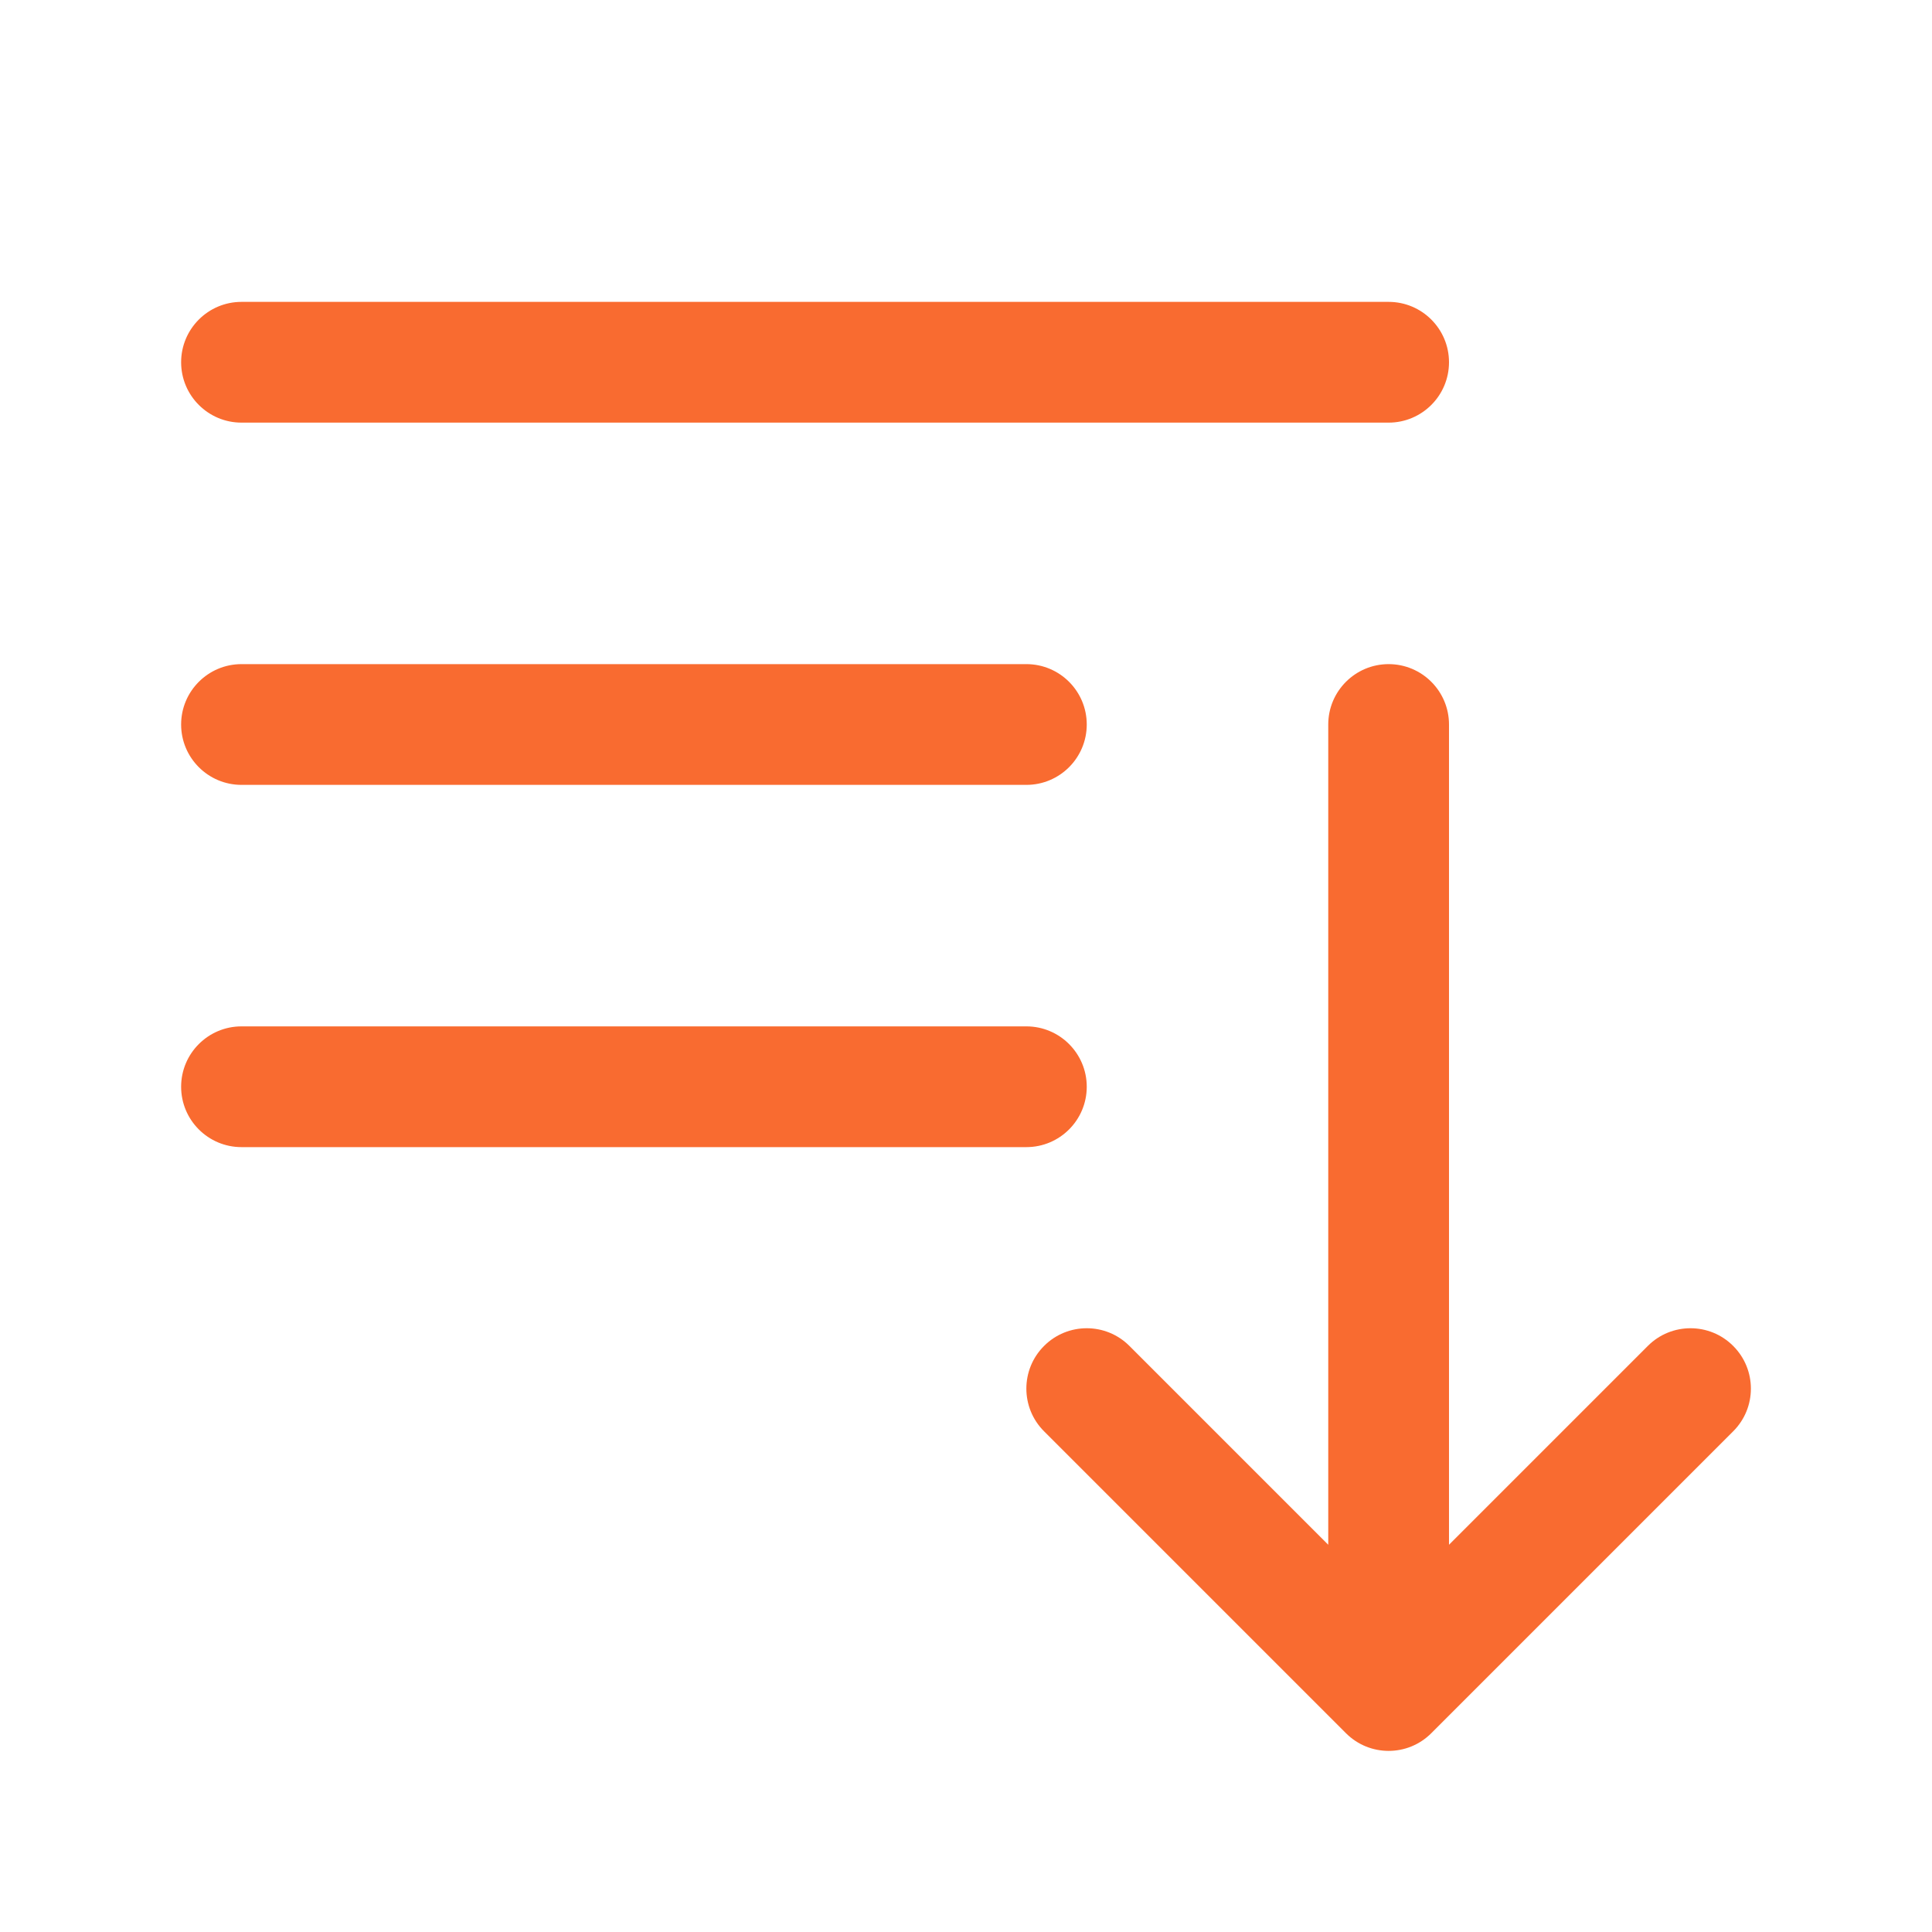 <svg width="32" height="32" viewBox="0 0 32 32" fill="none" xmlns="http://www.w3.org/2000/svg">
<g id="heroicons-solid/bars-arrow-down">
<path id="Vector (Stroke)" fill-rule="evenodd" clip-rule="evenodd" d="M3 6C3 5.448 3.448 5 4 5H23C23.552 5 24 5.448 24 6C24 6.552 23.552 7 23 7H4C3.448 7 3 6.552 3 6ZM3 12C3 11.448 3.448 11 4 11H17C17.552 11 18 11.448 18 12C18 12.552 17.552 13 17 13H4C3.448 13 3 12.552 3 12ZM23 11C23.552 11 24 11.448 24 12V25.586L27.293 22.293C27.683 21.902 28.317 21.902 28.707 22.293C29.098 22.683 29.098 23.317 28.707 23.707L23.707 28.707C23.317 29.098 22.683 29.098 22.293 28.707L17.293 23.707C16.902 23.317 16.902 22.683 17.293 22.293C17.683 21.902 18.317 21.902 18.707 22.293L22 25.586V12C22 11.448 22.448 11 23 11ZM3 18C3 17.448 3.448 17 4 17H17C17.552 17 18 17.448 18 18C18 18.552 17.552 19 17 19H4C3.448 19 3 18.552 3 18Z" fill="#F96B30"/>
</g>
</svg>
